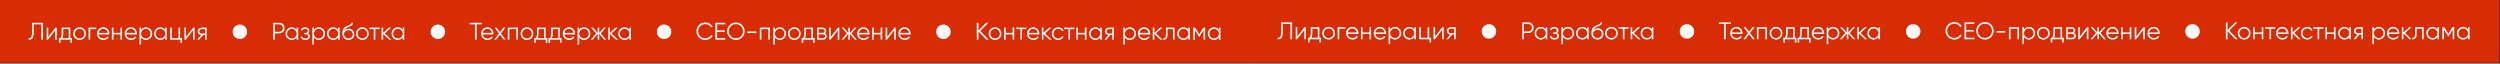 <?xml version="1.0" encoding="UTF-8"?> <svg xmlns="http://www.w3.org/2000/svg" width="2005" height="51" viewBox="0 0 2005 51" fill="none"><rect x="0" y="0" width="2005" height="51" fill="#333333" stroke="none"/><rect x="1001.76" width="1002.61" height="50.356" fill="#D92C04"></rect><path d="M1024.65 31.494L1024.65 30.294C1025.59 30.423 1026.29 30.132 1026.76 29.422C1027.24 28.699 1027.48 27.382 1027.48 25.471L1027.48 17.937L1036.27 17.937L1036.27 31.494L1034.91 31.494L1034.91 19.215L1028.83 19.215L1028.83 25.51C1028.83 26.736 1028.73 27.763 1028.54 28.589C1028.35 29.416 1028.06 30.048 1027.67 30.487C1027.29 30.913 1026.86 31.204 1026.37 31.359C1025.89 31.501 1025.32 31.546 1024.65 31.494ZM1046.23 21.811L1047.31 21.811L1047.31 31.494L1046.04 31.494L1046.04 24.038L1040.26 31.494L1039.18 31.494L1039.18 21.811L1040.46 21.811L1040.46 29.267L1046.23 21.811ZM1058.15 30.255L1059.51 30.255L1059.51 34.09L1058.23 34.09L1058.23 31.494L1050.33 31.494L1050.33 34.09L1049.05 34.09L1049.05 30.255L1050.23 30.255C1050.89 29.39 1051.22 28.17 1051.22 26.594L1051.22 21.811L1058.15 21.811L1058.15 30.255ZM1051.78 30.255L1056.87 30.255L1056.87 23.05L1052.5 23.05L1052.5 26.594C1052.5 28.079 1052.26 29.299 1051.78 30.255ZM1069.18 30.274C1068.2 31.243 1067 31.727 1065.58 31.727C1064.16 31.727 1062.95 31.243 1061.95 30.274C1060.97 29.293 1060.48 28.086 1060.48 26.652C1060.48 25.219 1060.97 24.018 1061.95 23.05C1062.95 22.069 1064.16 21.578 1065.58 21.578C1067 21.578 1068.2 22.069 1069.18 23.05C1070.17 24.018 1070.67 25.219 1070.67 26.652C1070.67 28.086 1070.17 29.293 1069.18 30.274ZM1062.86 29.383C1063.6 30.119 1064.5 30.487 1065.58 30.487C1066.65 30.487 1067.55 30.119 1068.29 29.383C1069.02 28.634 1069.39 27.724 1069.39 26.652C1069.39 25.581 1069.02 24.677 1068.29 23.941C1067.55 23.192 1066.65 22.818 1065.58 22.818C1064.5 22.818 1063.6 23.192 1062.86 23.941C1062.13 24.677 1061.76 25.581 1061.76 26.652C1061.76 27.724 1062.13 28.634 1062.86 29.383ZM1079.01 21.811L1079.01 23.05L1074.09 23.05L1074.09 31.494L1072.81 31.494L1072.81 21.811L1079.01 21.811ZM1084.66 21.578C1086.09 21.578 1087.25 22.088 1088.13 23.108C1089.02 24.115 1089.46 25.31 1089.46 26.691C1089.46 26.833 1089.45 27.033 1089.42 27.292L1080.92 27.292C1081.05 28.273 1081.46 29.054 1082.16 29.635C1082.87 30.203 1083.74 30.487 1084.78 30.487C1085.51 30.487 1086.14 30.339 1086.67 30.042C1087.22 29.732 1087.62 29.332 1087.89 28.841L1089.02 29.5C1088.59 30.184 1088.01 30.726 1087.27 31.126C1086.54 31.527 1085.7 31.727 1084.76 31.727C1083.23 31.727 1081.99 31.249 1081.04 30.294C1080.08 29.338 1079.6 28.124 1079.6 26.652C1079.6 25.206 1080.08 23.999 1081.02 23.031C1081.96 22.062 1083.17 21.578 1084.66 21.578ZM1084.66 22.818C1083.65 22.818 1082.81 23.121 1082.12 23.728C1081.45 24.322 1081.05 25.097 1080.92 26.052L1088.15 26.052C1088.02 25.032 1087.62 24.238 1086.96 23.67C1086.31 23.102 1085.54 22.818 1084.66 22.818ZM1098.35 21.811L1099.63 21.811L1099.63 31.494L1098.35 31.494L1098.35 27.272L1092.77 27.272L1092.77 31.494L1091.5 31.494L1091.5 21.811L1092.77 21.811L1092.77 26.033L1098.35 26.033L1098.35 21.811ZM1106.81 21.578C1108.24 21.578 1109.4 22.088 1110.27 23.108C1111.16 24.115 1111.61 25.31 1111.61 26.691C1111.61 26.833 1111.6 27.033 1111.57 27.292L1103.07 27.292C1103.2 28.273 1103.61 29.054 1104.31 29.635C1105.02 30.203 1105.89 30.487 1106.92 30.487C1107.66 30.487 1108.29 30.339 1108.82 30.042C1109.36 29.732 1109.77 29.332 1110.04 28.841L1111.16 29.5C1110.74 30.184 1110.16 30.726 1109.42 31.126C1108.69 31.527 1107.85 31.727 1106.9 31.727C1105.38 31.727 1104.14 31.249 1103.19 30.294C1102.23 29.338 1101.75 28.124 1101.75 26.652C1101.75 25.206 1102.22 23.999 1103.17 23.031C1104.11 22.062 1105.32 21.578 1106.81 21.578ZM1106.81 22.818C1105.8 22.818 1104.95 23.121 1104.27 23.728C1103.6 24.322 1103.2 25.097 1103.07 26.052L1110.29 26.052C1110.16 25.032 1109.77 24.238 1109.11 23.67C1108.45 23.102 1107.69 22.818 1106.81 22.818ZM1118.83 21.578C1120.22 21.578 1121.39 22.069 1122.36 23.05C1123.34 24.031 1123.83 25.232 1123.83 26.652C1123.83 28.073 1123.34 29.273 1122.36 30.255C1121.39 31.236 1120.22 31.727 1118.83 31.727C1117.12 31.727 1115.81 31.017 1114.92 29.596L1114.92 35.368L1113.64 35.368L1113.64 21.811L1114.92 21.811L1114.92 23.709C1115.81 22.288 1117.12 21.578 1118.83 21.578ZM1116.03 29.383C1116.76 30.119 1117.67 30.487 1118.74 30.487C1119.81 30.487 1120.71 30.119 1121.45 29.383C1122.18 28.634 1122.55 27.724 1122.55 26.652C1122.55 25.581 1122.18 24.677 1121.45 23.941C1120.71 23.192 1119.81 22.818 1118.74 22.818C1117.67 22.818 1116.76 23.192 1116.03 23.941C1115.29 24.677 1114.92 25.581 1114.92 26.652C1114.92 27.724 1115.29 28.634 1116.03 29.383ZM1134.28 21.811L1135.56 21.811L1135.56 31.494L1134.28 31.494L1134.28 29.596C1133.39 31.017 1132.09 31.727 1130.37 31.727C1128.99 31.727 1127.81 31.236 1126.83 30.255C1125.86 29.273 1125.38 28.073 1125.38 26.652C1125.38 25.232 1125.86 24.031 1126.83 23.05C1127.81 22.069 1128.99 21.578 1130.37 21.578C1132.09 21.578 1133.39 22.288 1134.28 23.709L1134.28 21.811ZM1127.76 29.383C1128.49 30.119 1129.4 30.487 1130.47 30.487C1131.54 30.487 1132.44 30.119 1133.18 29.383C1133.92 28.634 1134.28 27.724 1134.28 26.652C1134.28 25.581 1133.92 24.677 1133.18 23.941C1132.44 23.192 1131.54 22.818 1130.47 22.818C1129.4 22.818 1128.49 23.192 1127.76 23.941C1127.02 24.677 1126.65 25.581 1126.65 26.652C1126.65 27.724 1127.02 28.634 1127.76 29.383ZM1146.21 30.255L1147.76 30.255L1147.76 34.09L1146.48 34.09L1146.48 31.494L1138.27 31.494L1138.27 21.811L1139.55 21.811L1139.55 30.255L1144.93 30.255L1144.93 21.811L1146.21 21.811L1146.21 30.255ZM1156.74 21.811L1157.83 21.811L1157.83 31.494L1156.55 31.494L1156.55 24.038L1150.78 31.494L1149.69 31.494L1149.69 21.811L1150.97 21.811L1150.97 29.267L1156.74 21.811ZM1167.5 21.811L1167.5 31.494L1166.23 31.494L1166.23 27.776L1164.56 27.776L1161.58 31.494L1159.95 31.494L1163.01 27.737C1162.24 27.621 1161.6 27.298 1161.09 26.769C1160.59 26.239 1160.34 25.587 1160.34 24.812C1160.34 23.934 1160.65 23.218 1161.27 22.663C1161.9 22.095 1162.67 21.811 1163.57 21.811L1167.5 21.811ZM1163.57 26.575L1166.23 26.575L1166.23 23.05L1163.57 23.05C1163.03 23.05 1162.56 23.211 1162.18 23.534C1161.8 23.857 1161.62 24.283 1161.62 24.812C1161.62 25.342 1161.8 25.768 1162.18 26.091C1162.56 26.414 1163.03 26.575 1163.57 26.575Z" fill="white"></path><path d="M1225.72 17.937C1226.93 17.937 1227.95 18.344 1228.76 19.157C1229.57 19.971 1229.98 20.984 1229.98 22.198C1229.98 23.412 1229.57 24.425 1228.76 25.239C1227.95 26.052 1226.93 26.459 1225.72 26.459L1222.23 26.459L1222.23 31.494L1220.88 31.494L1220.88 17.937L1225.72 17.937ZM1225.72 25.18C1226.56 25.18 1227.25 24.903 1227.79 24.348C1228.35 23.78 1228.62 23.063 1228.62 22.198C1228.62 21.333 1228.35 20.623 1227.79 20.067C1227.25 19.499 1226.56 19.215 1225.72 19.215L1222.23 19.215L1222.23 25.18L1225.72 25.18ZM1239.66 21.811L1240.94 21.811L1240.94 31.494L1239.66 31.494L1239.66 29.596C1238.77 31.017 1237.47 31.727 1235.75 31.727C1234.37 31.727 1233.19 31.236 1232.2 30.255C1231.24 29.273 1230.75 28.073 1230.75 26.652C1230.75 25.232 1231.24 24.031 1232.2 23.05C1233.19 22.069 1234.37 21.578 1235.75 21.578C1237.47 21.578 1238.77 22.288 1239.66 23.709L1239.66 21.811ZM1233.13 29.383C1233.87 30.119 1234.77 30.487 1235.85 30.487C1236.92 30.487 1237.82 30.119 1238.56 29.383C1239.29 28.634 1239.66 27.724 1239.66 26.652C1239.66 25.581 1239.29 24.677 1238.56 23.941C1237.82 23.192 1236.92 22.818 1235.85 22.818C1234.77 22.818 1233.87 23.192 1233.13 23.941C1232.4 24.677 1232.03 25.581 1232.03 26.652C1232.03 27.724 1232.4 28.634 1233.13 29.383ZM1248.64 26.517C1249.77 26.943 1250.33 27.718 1250.33 28.841C1250.33 29.642 1250.01 30.326 1249.38 30.894C1248.76 31.449 1247.87 31.727 1246.71 31.727C1244.76 31.727 1243.48 30.952 1242.87 29.403L1243.96 28.764C1244.36 29.913 1245.27 30.487 1246.71 30.487C1247.45 30.487 1248.03 30.326 1248.43 30.003C1248.84 29.68 1249.05 29.267 1249.05 28.764C1249.05 28.312 1248.88 27.944 1248.55 27.66C1248.21 27.375 1247.76 27.233 1247.19 27.233L1245.78 27.233L1245.78 25.994L1246.8 25.994C1247.36 25.994 1247.79 25.858 1248.1 25.587C1248.42 25.303 1248.58 24.916 1248.58 24.425C1248.58 23.96 1248.4 23.579 1248.02 23.282C1247.65 22.973 1247.14 22.818 1246.51 22.818C1245.3 22.818 1244.49 23.302 1244.09 24.27L1243.03 23.65C1243.67 22.269 1244.83 21.578 1246.51 21.578C1247.53 21.578 1248.35 21.849 1248.95 22.392C1249.56 22.921 1249.86 23.573 1249.86 24.348C1249.86 25.342 1249.46 26.065 1248.64 26.517ZM1257.46 21.578C1258.84 21.578 1260.02 22.069 1260.99 23.05C1261.97 24.031 1262.46 25.232 1262.46 26.652C1262.46 28.073 1261.97 29.273 1260.99 30.255C1260.02 31.236 1258.84 31.727 1257.46 31.727C1255.74 31.727 1254.44 31.017 1253.55 29.596L1253.55 35.368L1252.27 35.368L1252.27 21.811L1253.55 21.811L1253.55 23.709C1254.44 22.288 1255.74 21.578 1257.46 21.578ZM1254.65 29.383C1255.39 30.119 1256.29 30.487 1257.36 30.487C1258.44 30.487 1259.34 30.119 1260.08 29.383C1260.81 28.634 1261.18 27.724 1261.18 26.652C1261.18 25.581 1260.81 24.677 1260.08 23.941C1259.34 23.192 1258.44 22.818 1257.36 22.818C1256.29 22.818 1255.39 23.192 1254.65 23.941C1253.92 24.677 1253.55 25.581 1253.55 26.652C1253.55 27.724 1253.92 28.634 1254.65 29.383ZM1272.91 21.811L1274.19 21.811L1274.19 31.494L1272.91 31.494L1272.91 29.596C1272.02 31.017 1270.72 31.727 1269 31.727C1267.62 31.727 1266.44 31.236 1265.45 30.255C1264.49 29.273 1264 28.073 1264 26.652C1264 25.232 1264.49 24.031 1265.45 23.05C1266.44 22.069 1267.62 21.578 1269 21.578C1270.72 21.578 1272.02 22.288 1272.91 23.709L1272.91 21.811ZM1266.38 29.383C1267.12 30.119 1268.02 30.487 1269.1 30.487C1270.17 30.487 1271.07 30.119 1271.81 29.383C1272.54 28.634 1272.91 27.724 1272.91 26.652C1272.91 25.581 1272.54 24.677 1271.81 23.941C1271.07 23.192 1270.17 22.818 1269.1 22.818C1268.02 22.818 1267.12 23.192 1266.38 23.941C1265.65 24.677 1265.28 25.581 1265.28 26.652C1265.28 27.724 1265.65 28.634 1266.38 29.383ZM1281.2 31.727C1279.8 31.727 1278.64 31.268 1277.71 30.352C1276.78 29.422 1276.31 28.221 1276.31 26.749C1276.31 25.097 1276.56 23.831 1277.05 22.953C1277.54 22.062 1278.54 21.255 1280.03 20.532C1280.32 20.39 1280.69 20.222 1281.16 20.029C1281.63 19.835 1281.99 19.68 1282.22 19.564C1282.47 19.448 1282.73 19.299 1283.02 19.118C1283.3 18.925 1283.51 18.712 1283.66 18.479C1283.8 18.247 1283.89 17.969 1283.93 17.646L1284.93 18.227C1284.88 18.537 1284.78 18.828 1284.62 19.099C1284.47 19.37 1284.31 19.59 1284.14 19.758C1283.98 19.925 1283.73 20.113 1283.38 20.319C1283.05 20.513 1282.78 20.655 1282.59 20.745C1282.41 20.823 1282.09 20.958 1281.62 21.152C1281.17 21.346 1280.87 21.475 1280.71 21.539C1279.81 21.927 1279.14 22.333 1278.72 22.759C1278.29 23.173 1277.99 23.715 1277.81 24.386C1278.25 23.805 1278.8 23.379 1279.47 23.108C1280.16 22.824 1280.82 22.682 1281.47 22.682C1282.76 22.682 1283.82 23.108 1284.66 23.96C1285.51 24.8 1285.94 25.878 1285.94 27.195C1285.94 28.499 1285.49 29.583 1284.58 30.448C1283.69 31.301 1282.56 31.727 1281.2 31.727ZM1281.2 30.448C1282.2 30.448 1283.03 30.145 1283.67 29.538C1284.33 28.919 1284.66 28.137 1284.66 27.195C1284.66 26.239 1284.35 25.458 1283.73 24.851C1283.13 24.232 1282.31 23.922 1281.29 23.922C1280.38 23.922 1279.54 24.212 1278.79 24.793C1278.04 25.361 1277.67 26.123 1277.67 27.078C1277.67 28.06 1278.01 28.867 1278.68 29.5C1279.36 30.132 1280.2 30.448 1281.2 30.448ZM1296 30.274C1295.02 31.243 1293.82 31.727 1292.4 31.727C1290.98 31.727 1289.77 31.243 1288.78 30.274C1287.79 29.293 1287.3 28.086 1287.3 26.652C1287.3 25.219 1287.79 24.018 1288.78 23.05C1289.77 22.069 1290.98 21.578 1292.4 21.578C1293.82 21.578 1295.02 22.069 1296 23.05C1296.99 24.018 1297.49 25.219 1297.49 26.652C1297.49 28.086 1296.99 29.293 1296 30.274ZM1289.69 29.383C1290.42 30.119 1291.33 30.487 1292.4 30.487C1293.47 30.487 1294.37 30.119 1295.11 29.383C1295.84 28.634 1296.21 27.724 1296.21 26.652C1296.21 25.581 1295.84 24.677 1295.11 23.941C1294.37 23.192 1293.47 22.818 1292.4 22.818C1291.33 22.818 1290.42 23.192 1289.69 23.941C1288.95 24.677 1288.58 25.581 1288.58 26.652C1288.58 27.724 1288.95 28.634 1289.69 29.383ZM1306.22 21.811L1306.22 23.05L1302.8 23.05L1302.8 31.494L1301.52 31.494L1301.52 23.05L1298.09 23.05L1298.09 21.811L1306.22 21.811ZM1315.61 31.494L1313.9 31.494L1309.06 26.827L1309.06 31.494L1307.78 31.494L1307.78 21.811L1309.06 21.811L1309.06 26.091L1313.67 21.811L1315.41 21.811L1310.42 26.459L1315.61 31.494ZM1324.72 21.811L1325.99 21.811L1325.99 31.494L1324.72 31.494L1324.72 29.596C1323.83 31.017 1322.52 31.727 1320.8 31.727C1319.42 31.727 1318.24 31.236 1317.26 30.255C1316.29 29.273 1315.81 28.073 1315.81 26.652C1315.81 25.232 1316.29 24.031 1317.26 23.05C1318.24 22.069 1319.42 21.578 1320.8 21.578C1322.52 21.578 1323.83 22.288 1324.72 23.709L1324.72 21.811ZM1318.19 29.383C1318.93 30.119 1319.83 30.487 1320.9 30.487C1321.97 30.487 1322.88 30.119 1323.61 29.383C1324.35 28.634 1324.72 27.724 1324.72 26.652C1324.72 25.581 1324.35 24.677 1323.61 23.941C1322.88 23.192 1321.97 22.818 1320.9 22.818C1319.83 22.818 1318.93 23.192 1318.19 23.941C1317.45 24.677 1317.09 25.581 1317.09 26.652C1317.09 27.724 1317.45 28.634 1318.19 29.383Z" fill="white"></path><path d="M1388.21 17.937L1388.21 19.215L1384.05 19.215L1384.05 31.494L1382.69 31.494L1382.69 19.215L1378.53 19.215L1378.53 17.937L1388.21 17.937ZM1392.69 21.578C1394.12 21.578 1395.28 22.088 1396.16 23.108C1397.05 24.115 1397.49 25.31 1397.49 26.691C1397.49 26.833 1397.48 27.033 1397.46 27.292L1388.95 27.292C1389.08 28.273 1389.5 29.054 1390.19 29.635C1390.9 30.203 1391.77 30.487 1392.81 30.487C1393.54 30.487 1394.18 30.339 1394.71 30.042C1395.25 29.732 1395.65 29.332 1395.93 28.841L1397.05 29.5C1396.62 30.184 1396.04 30.726 1395.31 31.126C1394.57 31.527 1393.73 31.727 1392.79 31.727C1391.26 31.727 1390.03 31.249 1389.07 30.294C1388.11 29.338 1387.64 28.124 1387.64 26.652C1387.64 25.206 1388.11 23.999 1389.05 23.031C1389.99 22.062 1391.21 21.578 1392.69 21.578ZM1392.69 22.818C1391.68 22.818 1390.84 23.121 1390.15 23.728C1389.48 24.322 1389.08 25.097 1388.95 26.052L1396.18 26.052C1396.05 25.032 1395.65 24.238 1395 23.67C1394.34 23.102 1393.57 22.818 1392.69 22.818ZM1407.28 31.494L1405.75 31.494L1402.73 27.505L1399.71 31.494L1398.18 31.494L1401.98 26.478L1398.43 21.811L1399.96 21.811L1402.73 25.471L1405.5 21.811L1407.03 21.811L1403.51 26.478L1407.28 31.494ZM1417.16 21.811L1417.16 31.494L1415.88 31.494L1415.88 23.05L1410.3 23.05L1410.3 31.494L1409.02 31.494L1409.02 21.811L1417.16 21.811ZM1427.98 30.274C1426.99 31.243 1425.79 31.727 1424.37 31.727C1422.95 31.727 1421.75 31.243 1420.75 30.274C1419.77 29.293 1419.28 28.086 1419.28 26.652C1419.28 25.219 1419.77 24.018 1420.75 23.05C1421.75 22.069 1422.95 21.578 1424.37 21.578C1425.79 21.578 1426.99 22.069 1427.98 23.05C1428.97 24.018 1429.47 25.219 1429.47 26.652C1429.47 28.086 1428.97 29.293 1427.98 30.274ZM1421.66 29.383C1422.4 30.119 1423.3 30.487 1424.37 30.487C1425.44 30.487 1426.35 30.119 1427.08 29.383C1427.82 28.634 1428.19 27.724 1428.19 26.652C1428.19 25.581 1427.82 24.677 1427.08 23.941C1426.35 23.192 1425.44 22.818 1424.37 22.818C1423.3 22.818 1422.4 23.192 1421.66 23.941C1420.93 24.677 1420.56 25.581 1420.56 26.652C1420.56 27.724 1420.93 28.634 1421.66 29.383ZM1439.36 30.255L1440.72 30.255L1440.72 34.09L1439.44 34.09L1439.44 31.494L1431.54 31.494L1431.54 34.09L1430.26 34.09L1430.26 30.255L1431.44 30.255C1432.1 29.39 1432.43 28.17 1432.43 26.594L1432.43 21.811L1439.36 21.811L1439.36 30.255ZM1432.99 30.255L1438.08 30.255L1438.08 23.05L1433.71 23.05L1433.71 26.594C1433.71 28.079 1433.47 29.299 1432.99 30.255ZM1450.79 30.255L1452.14 30.255L1452.14 34.09L1450.86 34.09L1450.86 31.494L1442.96 31.494L1442.96 34.09L1441.68 34.09L1441.68 30.255L1442.86 30.255C1443.52 29.39 1443.85 28.17 1443.85 26.594L1443.85 21.811L1450.79 21.811L1450.79 30.255ZM1444.41 30.255L1449.51 30.255L1449.51 23.05L1445.13 23.05L1445.13 26.594C1445.13 28.079 1444.89 29.299 1444.41 30.255ZM1458.17 21.578C1459.6 21.578 1460.76 22.088 1461.64 23.108C1462.53 24.115 1462.97 25.31 1462.97 26.691C1462.97 26.833 1462.96 27.033 1462.94 27.292L1454.43 27.292C1454.56 28.273 1454.98 29.054 1455.67 29.635C1456.38 30.203 1457.25 30.487 1458.29 30.487C1459.02 30.487 1459.66 30.339 1460.19 30.042C1460.73 29.732 1461.13 29.332 1461.41 28.841L1462.53 29.5C1462.1 30.184 1461.52 30.726 1460.79 31.126C1460.05 31.527 1459.21 31.727 1458.27 31.727C1456.74 31.727 1455.51 31.249 1454.55 30.294C1453.59 29.338 1453.12 28.124 1453.12 26.652C1453.12 25.206 1453.59 23.999 1454.53 23.031C1455.47 22.062 1456.69 21.578 1458.17 21.578ZM1458.17 22.818C1457.16 22.818 1456.32 23.121 1455.63 23.728C1454.96 24.322 1454.56 25.097 1454.43 26.052L1461.66 26.052C1461.53 25.032 1461.13 24.238 1460.48 23.67C1459.82 23.102 1459.05 22.818 1458.17 22.818ZM1470.2 21.578C1471.58 21.578 1472.75 22.069 1473.72 23.05C1474.7 24.031 1475.2 25.232 1475.2 26.652C1475.2 28.073 1474.7 29.273 1473.72 30.255C1472.75 31.236 1471.58 31.727 1470.2 31.727C1468.48 31.727 1467.18 31.017 1466.29 29.596L1466.29 35.368L1465.01 35.368L1465.01 21.811L1466.29 21.811L1466.29 23.709C1467.18 22.288 1468.48 21.578 1470.2 21.578ZM1467.39 29.383C1468.13 30.119 1469.03 30.487 1470.1 30.487C1471.17 30.487 1472.08 30.119 1472.81 29.383C1473.55 28.634 1473.92 27.724 1473.92 26.652C1473.92 25.581 1473.55 24.677 1472.81 23.941C1472.08 23.192 1471.17 22.818 1470.1 22.818C1469.03 22.818 1468.13 23.192 1467.39 23.941C1466.65 24.677 1466.29 25.581 1466.29 26.652C1466.29 27.724 1466.65 28.634 1467.39 29.383ZM1487.86 31.494L1486.31 31.494L1482.36 26.827L1482.36 31.494L1481.08 31.494L1481.08 26.827L1477.13 31.494L1475.58 31.494L1479.92 26.459L1475.77 21.811L1477.32 21.811L1481.08 26.11L1481.08 21.811L1482.36 21.811L1482.36 26.11L1486.11 21.811L1487.66 21.811L1483.52 26.459L1487.86 31.494ZM1497.42 31.494L1495.72 31.494L1490.87 26.827L1490.87 31.494L1489.6 31.494L1489.6 21.811L1490.87 21.811L1490.87 26.091L1495.48 21.811L1497.23 21.811L1492.23 26.459L1497.42 31.494ZM1506.53 21.811L1507.81 21.811L1507.81 31.494L1506.53 31.494L1506.53 29.596C1505.64 31.017 1504.33 31.727 1502.62 31.727C1501.24 31.727 1500.05 31.236 1499.07 30.255C1498.1 29.273 1497.62 28.073 1497.62 26.652C1497.62 25.232 1498.1 24.031 1499.07 23.05C1500.05 22.069 1501.24 21.578 1502.62 21.578C1504.33 21.578 1505.64 22.288 1506.53 23.709L1506.53 21.811ZM1500 29.383C1500.74 30.119 1501.64 30.487 1502.71 30.487C1503.79 30.487 1504.69 30.119 1505.43 29.383C1506.16 28.634 1506.53 27.724 1506.53 26.652C1506.53 25.581 1506.16 24.677 1505.43 23.941C1504.69 23.192 1503.79 22.818 1502.71 22.818C1501.64 22.818 1500.74 23.192 1500 23.941C1499.27 24.677 1498.9 25.581 1498.9 26.652C1498.9 27.724 1499.27 28.634 1500 29.383Z" fill="white"></path><path d="M1567.44 31.727C1565.38 31.727 1563.69 31.049 1562.34 29.693C1561 28.337 1560.33 26.678 1560.33 24.716C1560.33 22.753 1561 21.094 1562.34 19.738C1563.69 18.382 1565.38 17.704 1567.44 17.704C1568.69 17.704 1569.84 18.008 1570.88 18.615C1571.93 19.209 1572.74 20.016 1573.31 21.036L1572.11 21.733C1571.68 20.907 1571.05 20.248 1570.21 19.758C1569.37 19.267 1568.44 19.021 1567.44 19.021C1565.75 19.021 1564.36 19.57 1563.29 20.668C1562.22 21.765 1561.69 23.115 1561.69 24.716C1561.69 26.317 1562.22 27.666 1563.29 28.764C1564.36 29.861 1565.75 30.41 1567.44 30.41C1568.44 30.41 1569.37 30.165 1570.21 29.674C1571.05 29.183 1571.68 28.525 1572.11 27.698L1573.31 28.376C1572.75 29.396 1571.94 30.21 1570.88 30.817C1569.84 31.423 1568.69 31.727 1567.44 31.727ZM1576.89 30.216L1583.48 30.216L1583.48 31.494L1575.54 31.494L1575.54 17.937L1583.38 17.937L1583.38 19.215L1576.89 19.215L1576.89 24.018L1582.9 24.018L1582.9 25.297L1576.89 25.297L1576.89 30.216ZM1596.92 29.693C1595.57 31.049 1593.91 31.727 1591.95 31.727C1589.98 31.727 1588.33 31.049 1586.97 29.693C1585.61 28.325 1584.94 26.665 1584.94 24.716C1584.94 22.766 1585.61 21.113 1586.97 19.758C1588.33 18.389 1589.98 17.704 1591.95 17.704C1593.91 17.704 1595.57 18.389 1596.92 19.758C1598.28 21.113 1598.96 22.766 1598.96 24.716C1598.96 26.665 1598.28 28.325 1596.92 29.693ZM1587.92 28.764C1589 29.861 1590.35 30.41 1591.95 30.41C1593.55 30.41 1594.89 29.861 1595.98 28.764C1597.06 27.653 1597.6 26.304 1597.6 24.716C1597.6 23.128 1597.06 21.785 1595.98 20.687C1594.89 19.577 1593.55 19.021 1591.95 19.021C1590.35 19.021 1589 19.577 1587.92 20.687C1586.83 21.785 1586.29 23.128 1586.29 24.716C1586.29 26.304 1586.83 27.653 1587.92 28.764ZM1601.28 26.13L1601.28 24.89L1608.25 24.89L1608.25 26.13L1601.28 26.13ZM1619.28 21.811L1619.28 31.494L1618 31.494L1618 23.05L1612.42 23.05L1612.42 31.494L1611.15 31.494L1611.15 21.811L1619.28 21.811ZM1627.17 21.578C1628.56 21.578 1629.73 22.069 1630.7 23.05C1631.68 24.031 1632.17 25.232 1632.17 26.652C1632.17 28.073 1631.68 29.273 1630.7 30.255C1629.73 31.236 1628.56 31.727 1627.17 31.727C1625.46 31.727 1624.15 31.017 1623.26 29.596L1623.26 35.368L1621.98 35.368L1621.98 21.811L1623.26 21.811L1623.26 23.709C1624.15 22.288 1625.46 21.578 1627.17 21.578ZM1624.37 29.383C1625.1 30.119 1626.01 30.487 1627.08 30.487C1628.15 30.487 1629.05 30.119 1629.79 29.383C1630.52 28.634 1630.89 27.724 1630.89 26.652C1630.89 25.581 1630.52 24.677 1629.79 23.941C1629.05 23.192 1628.15 22.818 1627.08 22.818C1626.01 22.818 1625.1 23.192 1624.37 23.941C1623.63 24.677 1623.26 25.581 1623.26 26.652C1623.26 27.724 1623.63 28.634 1624.37 29.383ZM1642.41 30.274C1641.43 31.243 1640.23 31.727 1638.81 31.727C1637.39 31.727 1636.18 31.243 1635.19 30.274C1634.21 29.293 1633.72 28.086 1633.72 26.652C1633.72 25.219 1634.21 24.018 1635.19 23.05C1636.18 22.069 1637.39 21.578 1638.81 21.578C1640.23 21.578 1641.43 22.069 1642.41 23.05C1643.41 24.018 1643.9 25.219 1643.9 26.652C1643.9 28.086 1643.41 29.293 1642.41 30.274ZM1636.1 29.383C1636.83 30.119 1637.74 30.487 1638.81 30.487C1639.88 30.487 1640.78 30.119 1641.52 29.383C1642.26 28.634 1642.62 27.724 1642.62 26.652C1642.62 25.581 1642.26 24.677 1641.52 23.941C1640.78 23.192 1639.88 22.818 1638.81 22.818C1637.74 22.818 1636.83 23.192 1636.1 23.941C1635.36 24.677 1634.99 25.581 1634.99 26.652C1634.99 27.724 1635.36 28.634 1636.1 29.383ZM1653.8 30.255L1655.15 30.255L1655.15 34.09L1653.88 34.09L1653.88 31.494L1645.97 31.494L1645.97 34.09L1644.69 34.09L1644.69 30.255L1645.88 30.255C1646.53 29.39 1646.86 28.17 1646.86 26.594L1646.86 21.811L1653.8 21.811L1653.8 30.255ZM1647.43 30.255L1652.52 30.255L1652.52 23.05L1648.14 23.05L1648.14 26.594C1648.14 28.079 1647.9 29.299 1647.43 30.255ZM1663.25 26.517C1664.31 26.904 1664.83 27.66 1664.83 28.783C1664.83 29.57 1664.57 30.223 1664.04 30.739C1663.52 31.243 1662.78 31.494 1661.79 31.494L1657.09 31.494L1657.09 21.811L1661.41 21.811C1662.35 21.811 1663.08 22.056 1663.59 22.547C1664.11 23.024 1664.37 23.644 1664.37 24.406C1664.37 25.374 1664 26.078 1663.25 26.517ZM1661.41 23.05L1658.37 23.05L1658.37 25.994L1661.41 25.994C1662.53 25.994 1663.09 25.49 1663.09 24.483C1663.09 24.031 1662.94 23.683 1662.65 23.437C1662.36 23.179 1661.95 23.05 1661.41 23.05ZM1661.79 30.255C1662.36 30.255 1662.79 30.119 1663.09 29.848C1663.4 29.577 1663.56 29.196 1663.56 28.705C1663.56 28.253 1663.4 27.898 1663.09 27.64C1662.79 27.369 1662.36 27.233 1661.79 27.233L1658.37 27.233L1658.37 30.255L1661.79 30.255ZM1673.82 21.811L1674.91 21.811L1674.91 31.494L1673.63 31.494L1673.63 24.038L1667.86 31.494L1666.77 31.494L1666.77 21.811L1668.05 21.811L1668.05 29.267L1673.82 21.811ZM1688.92 31.494L1687.37 31.494L1683.42 26.827L1683.42 31.494L1682.14 31.494L1682.14 26.827L1678.19 31.494L1676.64 31.494L1680.98 26.459L1676.83 21.811L1678.38 21.811L1682.14 26.11L1682.14 21.811L1683.42 21.811L1683.42 26.11L1687.18 21.811L1688.73 21.811L1684.58 26.459L1688.92 31.494ZM1694.36 21.578C1695.79 21.578 1696.95 22.088 1697.82 23.108C1698.72 24.115 1699.16 25.31 1699.16 26.691C1699.16 26.833 1699.15 27.033 1699.12 27.292L1690.62 27.292C1690.75 28.273 1691.16 29.054 1691.86 29.635C1692.57 30.203 1693.44 30.487 1694.47 30.487C1695.21 30.487 1695.84 30.339 1696.37 30.042C1696.91 29.732 1697.32 29.332 1697.59 28.841L1698.72 29.5C1698.29 30.184 1697.71 30.726 1696.97 31.126C1696.24 31.527 1695.4 31.727 1694.45 31.727C1692.93 31.727 1691.69 31.249 1690.74 30.294C1689.78 29.338 1689.3 28.124 1689.3 26.652C1689.3 25.206 1689.77 23.999 1690.72 23.031C1691.66 22.062 1692.87 21.578 1694.36 21.578ZM1694.36 22.818C1693.35 22.818 1692.51 23.121 1691.82 23.728C1691.15 24.322 1690.75 25.097 1690.62 26.052L1697.84 26.052C1697.72 25.032 1697.32 24.238 1696.66 23.67C1696 23.102 1695.24 22.818 1694.36 22.818ZM1708.05 21.811L1709.33 21.811L1709.33 31.494L1708.05 31.494L1708.05 27.272L1702.47 27.272L1702.47 31.494L1701.19 31.494L1701.19 21.811L1702.47 21.811L1702.47 26.033L1708.05 26.033L1708.05 21.811ZM1719.08 21.811L1720.17 21.811L1720.17 31.494L1718.89 31.494L1718.89 24.038L1713.12 31.494L1712.03 31.494L1712.03 21.811L1713.31 21.811L1713.31 29.267L1719.08 21.811ZM1727.34 21.578C1728.78 21.578 1729.93 22.088 1730.81 23.108C1731.7 24.115 1732.15 25.31 1732.15 26.691C1732.15 26.833 1732.13 27.033 1732.11 27.292L1723.61 27.292C1723.73 28.273 1724.15 29.054 1724.85 29.635C1725.56 30.203 1726.43 30.487 1727.46 30.487C1728.2 30.487 1728.83 30.339 1729.36 30.042C1729.9 29.732 1730.31 29.332 1730.58 28.841L1731.7 29.5C1731.28 30.184 1730.69 30.726 1729.96 31.126C1729.22 31.527 1728.38 31.727 1727.44 31.727C1725.92 31.727 1724.68 31.249 1723.72 30.294C1722.77 29.338 1722.29 28.124 1722.29 26.652C1722.29 25.206 1722.76 23.999 1723.7 23.031C1724.65 22.062 1725.86 21.578 1727.34 21.578ZM1727.34 22.818C1726.34 22.818 1725.49 23.121 1724.81 23.728C1724.14 24.322 1723.73 25.097 1723.61 26.052L1730.83 26.052C1730.7 25.032 1730.31 24.238 1729.65 23.67C1728.99 23.102 1728.22 22.818 1727.34 22.818Z" fill="white"></path><path d="M1794.62 31.494L1792.83 31.494L1786.48 24.929L1786.48 31.494L1785.13 31.494L1785.13 17.937L1786.48 17.937L1786.48 24.135L1792.64 17.937L1794.42 17.937L1787.91 24.522L1794.62 31.494ZM1803.41 30.274C1802.43 31.243 1801.23 31.727 1799.81 31.727C1798.39 31.727 1797.18 31.243 1796.19 30.274C1795.21 29.293 1794.72 28.086 1794.72 26.652C1794.72 25.219 1795.21 24.018 1796.19 23.05C1797.18 22.069 1798.39 21.578 1799.81 21.578C1801.23 21.578 1802.43 22.069 1803.41 23.05C1804.41 24.018 1804.9 25.219 1804.9 26.652C1804.9 28.086 1804.41 29.293 1803.41 30.274ZM1797.1 29.383C1797.83 30.119 1798.74 30.487 1799.81 30.487C1800.88 30.487 1801.78 30.119 1802.52 29.383C1803.26 28.634 1803.62 27.724 1803.62 26.652C1803.62 25.581 1803.26 24.677 1802.52 23.941C1801.78 23.192 1800.88 22.818 1799.81 22.818C1798.74 22.818 1797.83 23.192 1797.1 23.941C1796.36 24.677 1795.99 25.581 1795.99 26.652C1795.99 27.724 1796.36 28.634 1797.1 29.383ZM1813.9 21.811L1815.18 21.811L1815.18 31.494L1813.9 31.494L1813.9 27.272L1808.32 27.272L1808.32 31.494L1807.04 31.494L1807.04 21.811L1808.32 21.811L1808.32 26.033L1813.9 26.033L1813.9 21.811ZM1824.85 21.811L1824.85 23.05L1821.42 23.05L1821.42 31.494L1820.15 31.494L1820.15 23.05L1816.72 23.05L1816.72 21.811L1824.85 21.811ZM1830.51 21.578C1831.94 21.578 1833.09 22.088 1833.97 23.108C1834.86 24.115 1835.31 25.31 1835.31 26.691C1835.31 26.833 1835.3 27.033 1835.27 27.292L1826.77 27.292C1826.9 28.273 1827.31 29.054 1828.01 29.635C1828.72 30.203 1829.59 30.487 1830.62 30.487C1831.36 30.487 1831.99 30.339 1832.52 30.042C1833.06 29.732 1833.47 29.332 1833.74 28.841L1834.86 29.5C1834.44 30.184 1833.86 30.726 1833.12 31.126C1832.38 31.527 1831.55 31.727 1830.6 31.727C1829.08 31.727 1827.84 31.249 1826.88 30.294C1825.93 29.338 1825.45 28.124 1825.45 26.652C1825.45 25.206 1825.92 23.999 1826.86 23.031C1827.81 22.062 1829.02 21.578 1830.51 21.578ZM1830.51 22.818C1829.5 22.818 1828.65 23.121 1827.97 23.728C1827.3 24.322 1826.9 25.097 1826.77 26.052L1833.99 26.052C1833.86 25.032 1833.47 24.238 1832.81 23.67C1832.15 23.102 1831.38 22.818 1830.51 22.818ZM1845.17 31.494L1843.46 31.494L1838.62 26.827L1838.62 31.494L1837.34 31.494L1837.34 21.811L1838.62 21.811L1838.62 26.091L1843.23 21.811L1844.97 21.811L1839.98 26.459L1845.17 31.494ZM1850.46 31.727C1849 31.727 1847.79 31.243 1846.82 30.274C1845.85 29.293 1845.37 28.086 1845.37 26.652C1845.37 25.219 1845.85 24.018 1846.82 23.05C1847.79 22.069 1849 21.578 1850.46 21.578C1851.42 21.578 1852.27 21.811 1853.04 22.275C1853.8 22.727 1854.35 23.34 1854.7 24.115L1853.66 24.716C1853.4 24.135 1852.98 23.676 1852.4 23.34C1851.83 22.992 1851.18 22.818 1850.46 22.818C1849.39 22.818 1848.49 23.192 1847.75 23.941C1847.01 24.677 1846.65 25.581 1846.65 26.652C1846.65 27.724 1847.01 28.634 1847.75 29.383C1848.49 30.119 1849.39 30.487 1850.46 30.487C1851.18 30.487 1851.83 30.319 1852.4 29.984C1852.97 29.635 1853.41 29.17 1853.73 28.589L1854.8 29.209C1854.4 29.984 1853.81 30.597 1853.04 31.049C1852.26 31.501 1851.4 31.727 1850.46 31.727ZM1863.42 21.811L1863.42 23.05L1859.99 23.05L1859.99 31.494L1858.71 31.494L1858.71 23.05L1855.28 23.05L1855.28 21.811L1863.42 21.811ZM1871.83 21.811L1873.11 21.811L1873.11 31.494L1871.83 31.494L1871.83 27.272L1866.25 27.272L1866.25 31.494L1864.98 31.494L1864.98 21.811L1866.25 21.811L1866.25 26.033L1871.83 26.033L1871.83 21.811ZM1884.14 21.811L1885.42 21.811L1885.42 31.494L1884.14 31.494L1884.14 29.596C1883.25 31.017 1881.95 31.727 1880.23 31.727C1878.85 31.727 1877.67 31.236 1876.68 30.255C1875.72 29.273 1875.23 28.073 1875.23 26.652C1875.23 25.232 1875.72 24.031 1876.68 23.05C1877.67 22.069 1878.85 21.578 1880.23 21.578C1881.95 21.578 1883.25 22.288 1884.14 23.709L1884.14 21.811ZM1877.61 29.383C1878.35 30.119 1879.25 30.487 1880.33 30.487C1881.4 30.487 1882.3 30.119 1883.04 29.383C1883.77 28.634 1884.14 27.724 1884.14 26.652C1884.14 25.581 1883.77 24.677 1883.04 23.941C1882.3 23.192 1881.4 22.818 1880.33 22.818C1879.25 22.818 1878.35 23.192 1877.61 23.941C1876.88 24.677 1876.51 25.581 1876.51 26.652C1876.51 27.724 1876.88 28.634 1877.61 29.383ZM1895.1 21.811L1895.1 31.494L1893.82 31.494L1893.82 27.776L1892.15 27.776L1889.17 31.494L1887.54 31.494L1890.6 27.737C1889.83 27.621 1889.19 27.298 1888.69 26.769C1888.18 26.239 1887.93 25.587 1887.93 24.812C1887.93 23.934 1888.24 23.218 1888.86 22.663C1889.49 22.095 1890.26 21.811 1891.17 21.811L1895.1 21.811ZM1891.17 26.575L1893.82 26.575L1893.82 23.05L1891.17 23.05C1890.62 23.05 1890.16 23.211 1889.77 23.534C1889.4 23.857 1889.21 24.283 1889.21 24.812C1889.21 25.342 1889.4 25.768 1889.77 26.091C1890.16 26.414 1890.62 26.575 1891.17 26.575ZM1907.84 21.578C1909.22 21.578 1910.4 22.069 1911.37 23.05C1912.35 24.031 1912.84 25.232 1912.84 26.652C1912.84 28.073 1912.35 29.273 1911.37 30.255C1910.4 31.236 1909.22 31.727 1907.84 31.727C1906.13 31.727 1904.82 31.017 1903.93 29.596L1903.93 35.368L1902.65 35.368L1902.65 21.811L1903.93 21.811L1903.93 23.709C1904.82 22.288 1906.13 21.578 1907.84 21.578ZM1905.03 29.383C1905.77 30.119 1906.67 30.487 1907.75 30.487C1908.82 30.487 1909.72 30.119 1910.46 29.383C1911.19 28.634 1911.56 27.724 1911.56 26.652C1911.56 25.581 1911.19 24.677 1910.46 23.941C1909.72 23.192 1908.82 22.818 1907.75 22.818C1906.67 22.818 1905.77 23.192 1905.03 23.941C1904.3 24.677 1903.93 25.581 1903.93 26.652C1903.93 27.724 1904.3 28.634 1905.03 29.383ZM1919.44 21.578C1920.87 21.578 1922.03 22.088 1922.91 23.108C1923.8 24.115 1924.24 25.31 1924.24 26.691C1924.24 26.833 1924.23 27.033 1924.2 27.292L1915.7 27.292C1915.83 28.273 1916.24 29.054 1916.94 29.635C1917.65 30.203 1918.52 30.487 1919.55 30.487C1920.29 30.487 1920.92 30.339 1921.45 30.042C1922 29.732 1922.4 29.332 1922.67 28.841L1923.8 29.5C1923.37 30.184 1922.79 30.726 1922.05 31.126C1921.32 31.527 1920.48 31.727 1919.54 31.727C1918.01 31.727 1916.77 31.249 1915.82 30.294C1914.86 29.338 1914.38 28.124 1914.38 26.652C1914.38 25.206 1914.85 23.999 1915.8 23.031C1916.74 22.062 1917.95 21.578 1919.44 21.578ZM1919.44 22.818C1918.43 22.818 1917.59 23.121 1916.9 23.728C1916.23 24.322 1915.83 25.097 1915.7 26.052L1922.92 26.052C1922.8 25.032 1922.4 24.238 1921.74 23.67C1921.08 23.102 1920.32 22.818 1919.44 22.818ZM1934.1 31.494L1932.4 31.494L1927.55 26.827L1927.55 31.494L1926.28 31.494L1926.28 21.811L1927.55 21.811L1927.55 26.091L1932.16 21.811L1933.91 21.811L1928.91 26.459L1934.1 31.494ZM1943.79 21.811L1943.79 31.494L1942.51 31.494L1942.51 23.05L1938.13 23.05L1938.13 27.369C1938.13 28.983 1937.82 30.093 1937.2 30.7C1936.59 31.307 1935.76 31.572 1934.68 31.494L1934.68 30.294C1935.42 30.371 1935.96 30.197 1936.31 29.771C1936.67 29.345 1936.85 28.544 1936.85 27.369L1936.85 21.811L1943.79 21.811ZM1954.82 21.811L1956.1 21.811L1956.1 31.494L1954.82 31.494L1954.82 29.596C1953.93 31.017 1952.63 31.727 1950.91 31.727C1949.53 31.727 1948.35 31.236 1947.37 30.255C1946.4 29.273 1945.91 28.073 1945.91 26.652C1945.91 25.232 1946.4 24.031 1947.37 23.05C1948.35 22.069 1949.53 21.578 1950.91 21.578C1952.63 21.578 1953.93 22.288 1954.82 23.709L1954.82 21.811ZM1948.3 29.383C1949.03 30.119 1949.94 30.487 1951.01 30.487C1952.08 30.487 1952.98 30.119 1953.72 29.383C1954.45 28.634 1954.82 27.724 1954.82 26.652C1954.82 25.581 1954.45 24.677 1953.72 23.941C1952.98 23.192 1952.08 22.818 1951.01 22.818C1949.94 22.818 1949.03 23.192 1948.3 23.941C1947.56 24.677 1947.19 25.581 1947.19 26.652C1947.19 27.724 1947.56 28.634 1948.3 29.383ZM1968.3 21.811L1968.3 31.494L1967.02 31.494L1967.02 23.767L1963.63 29.267L1963.47 29.267L1960.09 23.767L1960.09 31.494L1958.81 31.494L1958.81 21.811L1960.28 21.811L1963.55 27.117L1966.83 21.811L1968.3 21.811ZM1979.33 21.811L1980.61 21.811L1980.61 31.494L1979.33 31.494L1979.33 29.596C1978.44 31.017 1977.14 31.727 1975.42 31.727C1974.04 31.727 1972.86 31.236 1971.88 30.255C1970.91 29.273 1970.43 28.073 1970.43 26.652C1970.43 25.232 1970.91 24.031 1971.88 23.05C1972.86 22.069 1974.04 21.578 1975.42 21.578C1977.14 21.578 1978.44 22.288 1979.33 23.709L1979.33 21.811ZM1972.81 29.383C1973.54 30.119 1974.45 30.487 1975.52 30.487C1976.59 30.487 1977.49 30.119 1978.23 29.383C1978.97 28.634 1979.33 27.724 1979.33 26.652C1979.33 25.581 1978.97 24.677 1978.23 23.941C1977.49 23.192 1976.59 22.818 1975.52 22.818C1974.45 22.818 1973.54 23.192 1972.81 23.941C1972.07 24.677 1971.7 25.581 1971.7 26.652C1971.7 27.724 1972.07 28.634 1972.81 29.383Z" fill="white"></path><circle cx="1194.15" cy="25.178" r="5.81" fill="white"></circle><circle cx="1352.96" cy="25.178" r="5.81" fill="white"></circle><circle cx="1534.37" cy="25.178" r="5.81" fill="white"></circle><circle cx="1758.4" cy="25.178" r="5.81" fill="white"></circle><rect width="1002.61" height="50.356" fill="#D92C04"></rect><path d="M22.884 31.818L22.884 30.617C23.827 30.746 24.53 30.456 24.995 29.745C25.473 29.023 25.712 27.705 25.712 25.794L25.712 18.26L34.505 18.26L34.505 31.818L33.149 31.818L33.149 19.539L27.068 19.539L27.068 25.833C27.068 27.06 26.971 28.086 26.777 28.913C26.584 29.739 26.293 30.372 25.906 30.811C25.531 31.237 25.099 31.527 24.608 31.682C24.13 31.824 23.556 31.869 22.884 31.818ZM44.466 22.134L45.551 22.134L45.551 31.818L44.272 31.818L44.272 24.361L38.501 31.818L37.416 31.818L37.416 22.134L38.694 22.134L38.694 29.591L44.466 22.134ZM56.388 30.578L57.744 30.578L57.744 34.413L56.466 34.413L56.466 31.818L48.564 31.818L48.564 34.413L47.285 34.413L47.285 30.578L48.467 30.578C49.125 29.713 49.455 28.493 49.455 26.918L49.455 22.134L56.388 22.134L56.388 30.578ZM50.016 30.578L55.11 30.578L55.11 23.373L50.733 23.373L50.733 26.918C50.733 28.403 50.494 29.623 50.016 30.578ZM67.415 30.598C66.433 31.566 65.233 32.05 63.812 32.05C62.392 32.05 61.185 31.566 60.19 30.598C59.209 29.616 58.718 28.409 58.718 26.976C58.718 25.543 59.209 24.342 60.19 23.373C61.185 22.392 62.392 21.902 63.812 21.902C65.233 21.902 66.433 22.392 67.415 23.373C68.409 24.342 68.906 25.543 68.906 26.976C68.906 28.409 68.409 29.616 67.415 30.598ZM61.101 29.707C61.837 30.443 62.74 30.811 63.812 30.811C64.884 30.811 65.788 30.443 66.524 29.707C67.26 28.958 67.628 28.048 67.628 26.976C67.628 25.904 67.26 25 66.524 24.264C65.788 23.515 64.884 23.141 63.812 23.141C62.74 23.141 61.837 23.515 61.101 24.264C60.365 25 59.997 25.904 59.997 26.976C59.997 28.048 60.365 28.958 61.101 29.707ZM77.243 22.134L77.243 23.373L72.323 23.373L72.323 31.818L71.045 31.818L71.045 22.134L77.243 22.134ZM82.895 21.902C84.329 21.902 85.484 22.412 86.362 23.432C87.253 24.439 87.698 25.633 87.698 27.015C87.698 27.157 87.686 27.357 87.66 27.615L79.157 27.615C79.287 28.596 79.7 29.378 80.397 29.959C81.107 30.527 81.979 30.811 83.011 30.811C83.748 30.811 84.38 30.662 84.91 30.365C85.452 30.055 85.859 29.655 86.13 29.165L87.253 29.823C86.827 30.507 86.246 31.05 85.51 31.45C84.774 31.85 83.935 32.05 82.992 32.05C81.469 32.05 80.229 31.573 79.274 30.617C78.318 29.662 77.84 28.448 77.84 26.976C77.84 25.53 78.312 24.323 79.254 23.354C80.197 22.386 81.41 21.902 82.895 21.902ZM82.895 23.141C81.888 23.141 81.043 23.445 80.358 24.051C79.687 24.645 79.287 25.42 79.157 26.375L86.382 26.375C86.252 25.355 85.859 24.561 85.2 23.993C84.542 23.425 83.773 23.141 82.895 23.141ZM96.588 22.134L97.866 22.134L97.866 31.818L96.588 31.818L96.588 27.596L91.01 27.596L91.01 31.818L89.732 31.818L89.732 22.134L91.01 22.134L91.01 26.356L96.588 26.356L96.588 22.134ZM105.043 21.902C106.477 21.902 107.632 22.412 108.51 23.432C109.401 24.439 109.847 25.633 109.847 27.015C109.847 27.157 109.834 27.357 109.808 27.615L101.305 27.615C101.435 28.596 101.848 29.378 102.545 29.959C103.255 30.527 104.127 30.811 105.16 30.811C105.896 30.811 106.528 30.662 107.058 30.365C107.6 30.055 108.007 29.655 108.278 29.165L109.401 29.823C108.975 30.507 108.394 31.05 107.658 31.45C106.922 31.85 106.083 32.05 105.14 32.05C103.617 32.05 102.377 31.573 101.422 30.617C100.466 29.662 99.989 28.448 99.989 26.976C99.989 25.53 100.46 24.323 101.402 23.354C102.345 22.386 103.559 21.902 105.043 21.902ZM105.043 23.141C104.036 23.141 103.191 23.445 102.506 24.051C101.835 24.645 101.435 25.42 101.305 26.375L108.53 26.375C108.401 25.355 108.007 24.561 107.348 23.993C106.69 23.425 105.921 23.141 105.043 23.141ZM117.071 21.902C118.452 21.902 119.627 22.392 120.595 23.373C121.577 24.355 122.067 25.556 122.067 26.976C122.067 28.396 121.577 29.597 120.595 30.578C119.627 31.56 118.452 32.05 117.071 32.05C115.353 32.05 114.049 31.34 113.158 29.92L113.158 35.691L111.88 35.691L111.88 22.134L113.158 22.134L113.158 24.032C114.049 22.612 115.353 21.902 117.071 21.902ZM114.262 29.707C114.998 30.443 115.902 30.811 116.974 30.811C118.045 30.811 118.949 30.443 119.685 29.707C120.421 28.958 120.789 28.048 120.789 26.976C120.789 25.904 120.421 25 119.685 24.264C118.949 23.515 118.045 23.141 116.974 23.141C115.902 23.141 114.998 23.515 114.262 24.264C113.526 25 113.158 25.904 113.158 26.976C113.158 28.048 113.526 28.958 114.262 29.707ZM132.521 22.134L133.799 22.134L133.799 31.818L132.521 31.818L132.521 29.92C131.63 31.34 130.326 32.05 128.609 32.05C127.227 32.05 126.046 31.56 125.064 30.578C124.096 29.597 123.612 28.396 123.612 26.976C123.612 25.556 124.096 24.355 125.064 23.373C126.046 22.392 127.227 21.902 128.609 21.902C130.326 21.902 131.63 22.612 132.521 24.032L132.521 22.134ZM125.994 29.707C126.73 30.443 127.634 30.811 128.706 30.811C129.777 30.811 130.681 30.443 131.417 29.707C132.153 28.958 132.521 28.048 132.521 26.976C132.521 25.904 132.153 25 131.417 24.264C130.681 23.515 129.777 23.141 128.706 23.141C127.634 23.141 126.73 23.515 125.994 24.264C125.258 25 124.89 25.904 124.89 26.976C124.89 28.048 125.258 28.958 125.994 29.707ZM144.447 30.578L145.996 30.578L145.996 34.413L144.718 34.413L144.718 31.818L136.506 31.818L136.506 22.134L137.784 22.134L137.784 30.578L143.168 30.578L143.168 22.134L144.447 22.134L144.447 30.578ZM154.98 22.134L156.064 22.134L156.064 31.818L154.786 31.818L154.786 24.361L149.014 31.818L147.93 31.818L147.93 22.134L149.208 22.134L149.208 29.591L154.98 22.134ZM165.74 22.134L165.74 31.818L164.462 31.818L164.462 28.099L162.796 28.099L159.813 31.818L158.186 31.818L161.246 28.061C160.472 27.944 159.833 27.622 159.329 27.092C158.826 26.563 158.574 25.911 158.574 25.136C158.574 24.258 158.884 23.541 159.503 22.986C160.136 22.418 160.904 22.134 161.808 22.134L165.74 22.134ZM161.808 26.898L164.462 26.898L164.462 23.373L161.808 23.373C161.266 23.373 160.801 23.535 160.414 23.858C160.039 24.18 159.852 24.607 159.852 25.136C159.852 25.665 160.039 26.091 160.414 26.414C160.801 26.737 161.266 26.898 161.808 26.898Z" fill="white"></path><path d="M223.956 18.261C225.17 18.261 226.183 18.667 226.997 19.481C227.81 20.294 228.217 21.308 228.217 22.521C228.217 23.735 227.81 24.749 226.997 25.562C226.183 26.376 225.17 26.782 223.956 26.782L220.47 26.782L220.47 31.818L219.114 31.818L219.114 18.261L223.956 18.261ZM223.956 25.504C224.795 25.504 225.486 25.227 226.028 24.671C226.583 24.103 226.861 23.387 226.861 22.521C226.861 21.656 226.583 20.946 226.028 20.391C225.486 19.823 224.795 19.539 223.956 19.539L220.47 19.539L220.47 25.504L223.956 25.504ZM237.897 22.134L239.175 22.134L239.175 31.818L237.897 31.818L237.897 29.92C237.006 31.34 235.702 32.05 233.985 32.05C232.603 32.05 231.422 31.56 230.44 30.578C229.472 29.597 228.988 28.396 228.988 26.976C228.988 25.556 229.472 24.355 230.44 23.374C231.422 22.392 232.603 21.902 233.985 21.902C235.702 21.902 237.006 22.612 237.897 24.032L237.897 22.134ZM231.37 29.707C232.106 30.443 233.01 30.811 234.081 30.811C235.153 30.811 236.057 30.443 236.793 29.707C237.529 28.958 237.897 28.048 237.897 26.976C237.897 25.904 237.529 25 236.793 24.265C236.057 23.516 235.153 23.141 234.081 23.141C233.01 23.141 232.106 23.516 231.37 24.265C230.634 25 230.266 25.904 230.266 26.976C230.266 28.048 230.634 28.958 231.37 29.707ZM246.878 26.84C248.002 27.267 248.563 28.041 248.563 29.165C248.563 29.965 248.247 30.649 247.614 31.218C246.995 31.773 246.104 32.05 244.942 32.05C242.992 32.05 241.714 31.276 241.107 29.726L242.191 29.087C242.592 30.236 243.509 30.811 244.942 30.811C245.691 30.811 246.265 30.649 246.665 30.327C247.079 30.004 247.285 29.591 247.285 29.087C247.285 28.635 247.117 28.267 246.782 27.983C246.446 27.699 245.994 27.557 245.426 27.557L244.012 27.557L244.012 26.317L245.039 26.317C245.594 26.317 246.026 26.182 246.336 25.911C246.659 25.627 246.82 25.239 246.82 24.749C246.82 24.284 246.633 23.903 246.259 23.606C245.884 23.296 245.381 23.141 244.748 23.141C243.534 23.141 242.727 23.625 242.327 24.594L241.262 23.974C241.907 22.593 243.07 21.902 244.748 21.902C245.768 21.902 246.582 22.173 247.188 22.715C247.795 23.244 248.099 23.897 248.099 24.671C248.099 25.666 247.692 26.389 246.878 26.84ZM255.697 21.902C257.078 21.902 258.253 22.392 259.222 23.374C260.203 24.355 260.694 25.556 260.694 26.976C260.694 28.396 260.203 29.597 259.222 30.578C258.253 31.56 257.078 32.05 255.697 32.05C253.98 32.05 252.676 31.34 251.785 29.92L251.785 35.691L250.506 35.691L250.506 22.134L251.785 22.134L251.785 24.032C252.676 22.612 253.98 21.902 255.697 21.902ZM252.889 29.707C253.625 30.443 254.528 30.811 255.6 30.811C256.672 30.811 257.576 30.443 258.312 29.707C259.048 28.958 259.416 28.048 259.416 26.976C259.416 25.904 259.048 25 258.312 24.265C257.576 23.516 256.672 23.141 255.6 23.141C254.528 23.141 253.625 23.516 252.889 24.265C252.153 25 251.785 25.904 251.785 26.976C251.785 28.048 252.153 28.958 252.889 29.707ZM271.147 22.134L272.426 22.134L272.426 31.818L271.147 31.818L271.147 29.92C270.256 31.34 268.952 32.05 267.235 32.05C265.854 32.05 264.672 31.56 263.691 30.578C262.722 29.597 262.238 28.396 262.238 26.976C262.238 25.556 262.722 24.355 263.691 23.374C264.672 22.392 265.854 21.902 267.235 21.902C268.952 21.902 270.256 22.612 271.147 24.032L271.147 22.134ZM264.62 29.707C265.356 30.443 266.26 30.811 267.332 30.811C268.404 30.811 269.307 30.443 270.043 29.707C270.779 28.958 271.147 28.048 271.147 26.976C271.147 25.904 270.779 25 270.043 24.265C269.307 23.516 268.404 23.141 267.332 23.141C266.26 23.141 265.356 23.516 264.62 24.265C263.884 25 263.516 25.904 263.516 26.976C263.516 28.048 263.884 28.958 264.62 29.707ZM279.432 32.05C278.037 32.05 276.875 31.592 275.946 30.675C275.016 29.746 274.551 28.545 274.551 27.073C274.551 25.42 274.796 24.155 275.287 23.277C275.778 22.386 276.772 21.579 278.27 20.856C278.554 20.714 278.928 20.546 279.393 20.352C279.871 20.159 280.226 20.004 280.458 19.887C280.704 19.771 280.968 19.623 281.252 19.442C281.536 19.248 281.749 19.035 281.892 18.803C282.034 18.57 282.124 18.293 282.163 17.97L283.17 18.551C283.118 18.861 283.015 19.151 282.86 19.423C282.705 19.694 282.544 19.913 282.376 20.081C282.221 20.249 281.969 20.436 281.62 20.643C281.285 20.837 281.02 20.979 280.826 21.069C280.646 21.146 280.323 21.282 279.858 21.476C279.406 21.669 279.103 21.798 278.948 21.863C278.044 22.25 277.379 22.657 276.953 23.083C276.527 23.496 276.223 24.039 276.042 24.71C276.481 24.129 277.037 23.703 277.708 23.432C278.392 23.148 279.057 23.006 279.703 23.006C280.994 23.006 282.059 23.432 282.899 24.284C283.751 25.123 284.177 26.201 284.177 27.518C284.177 28.822 283.725 29.907 282.821 30.772C281.93 31.624 280.8 32.05 279.432 32.05ZM279.432 30.772C280.439 30.772 281.265 30.469 281.911 29.862C282.569 29.242 282.899 28.461 282.899 27.518C282.899 26.563 282.589 25.782 281.969 25.175C281.362 24.555 280.549 24.245 279.529 24.245C278.612 24.245 277.779 24.536 277.03 25.117C276.281 25.685 275.907 26.447 275.907 27.402C275.907 28.383 276.243 29.19 276.914 29.823C277.598 30.456 278.438 30.772 279.432 30.772ZM294.236 30.598C293.255 31.566 292.054 32.05 290.634 32.05C289.213 32.05 288.006 31.566 287.012 30.598C286.031 29.616 285.54 28.409 285.54 26.976C285.54 25.543 286.031 24.342 287.012 23.374C288.006 22.392 289.213 21.902 290.634 21.902C292.054 21.902 293.255 22.392 294.236 23.374C295.23 24.342 295.728 25.543 295.728 26.976C295.728 28.409 295.23 29.616 294.236 30.598ZM287.922 29.707C288.658 30.443 289.562 30.811 290.634 30.811C291.705 30.811 292.609 30.443 293.345 29.707C294.081 28.958 294.449 28.048 294.449 26.976C294.449 25.904 294.081 25 293.345 24.265C292.609 23.516 291.705 23.141 290.634 23.141C289.562 23.141 288.658 23.516 287.922 24.265C287.186 25 286.818 25.904 286.818 26.976C286.818 28.048 287.186 28.958 287.922 29.707ZM304.461 22.134L304.461 23.374L301.033 23.374L301.033 31.818L299.754 31.818L299.754 23.374L296.326 23.374L296.326 22.134L304.461 22.134ZM313.843 31.818L312.139 31.818L307.297 27.15L307.297 31.818L306.018 31.818L306.018 22.134L307.297 22.134L307.297 26.414L311.906 22.134L313.649 22.134L308.652 26.782L313.843 31.818ZM322.952 22.134L324.231 22.134L324.231 31.818L322.952 31.818L322.952 29.92C322.062 31.34 320.757 32.05 319.04 32.05C317.659 32.05 316.477 31.56 315.496 30.578C314.527 29.597 314.043 28.396 314.043 26.976C314.043 25.556 314.527 24.355 315.496 23.374C316.477 22.392 317.659 21.902 319.04 21.902C320.757 21.902 322.062 22.612 322.952 24.032L322.952 22.134ZM316.425 29.707C317.161 30.443 318.065 30.811 319.137 30.811C320.209 30.811 321.112 30.443 321.848 29.707C322.584 28.958 322.952 28.048 322.952 26.976C322.952 25.904 322.584 25 321.848 24.265C321.112 23.516 320.209 23.141 319.137 23.141C318.065 23.141 317.161 23.516 316.425 24.265C315.69 25 315.322 25.904 315.322 26.976C315.322 28.048 315.69 28.958 316.425 29.707Z" fill="white"></path><path d="M386.45 18.26L386.45 19.538L382.286 19.538L382.286 31.818L380.93 31.818L380.93 19.538L376.766 19.538L376.766 18.26L386.45 18.26ZM390.928 21.901C392.361 21.901 393.517 22.411 394.395 23.431C395.286 24.439 395.731 25.633 395.731 27.014C395.731 27.156 395.718 27.357 395.692 27.615L387.19 27.615C387.319 28.596 387.732 29.377 388.429 29.958C389.14 30.526 390.011 30.811 391.044 30.811C391.78 30.811 392.413 30.662 392.942 30.365C393.484 30.055 393.891 29.655 394.162 29.164L395.286 29.823C394.86 30.507 394.279 31.049 393.543 31.45C392.807 31.85 391.967 32.05 391.025 32.05C389.501 32.05 388.262 31.572 387.306 30.617C386.351 29.661 385.873 28.448 385.873 26.976C385.873 25.53 386.344 24.322 387.287 23.354C388.229 22.386 389.443 21.901 390.928 21.901ZM390.928 23.141C389.921 23.141 389.075 23.444 388.391 24.051C387.719 24.645 387.319 25.42 387.19 26.375L394.414 26.375C394.285 25.355 393.891 24.561 393.233 23.993C392.574 23.425 391.806 23.141 390.928 23.141ZM405.521 31.818L403.991 31.818L400.969 27.828L397.948 31.818L396.418 31.818L400.214 26.801L396.67 22.134L398.2 22.134L400.969 25.794L403.739 22.134L405.269 22.134L401.744 26.801L405.521 31.818ZM415.394 22.134L415.394 31.818L414.115 31.818L414.115 23.373L408.537 23.373L408.537 31.818L407.259 31.818L407.259 22.134L415.394 22.134ZM426.212 30.598C425.231 31.566 424.03 32.05 422.609 32.05C421.189 32.05 419.982 31.566 418.988 30.598C418.006 29.616 417.516 28.409 417.516 26.976C417.516 25.543 418.006 24.342 418.988 23.373C419.982 22.392 421.189 21.901 422.609 21.901C424.03 21.901 425.231 22.392 426.212 23.373C427.206 24.342 427.703 25.543 427.703 26.976C427.703 28.409 427.206 29.616 426.212 30.598ZM419.898 29.706C420.634 30.442 421.538 30.811 422.609 30.811C423.681 30.811 424.585 30.442 425.321 29.706C426.057 28.958 426.425 28.047 426.425 26.976C426.425 25.904 426.057 25 425.321 24.264C424.585 23.515 423.681 23.141 422.609 23.141C421.538 23.141 420.634 23.515 419.898 24.264C419.162 25 418.794 25.904 418.794 26.976C418.794 28.047 419.162 28.958 419.898 29.706ZM437.598 30.578L438.954 30.578L438.954 34.413L437.676 34.413L437.676 31.818L429.774 31.818L429.774 34.413L428.496 34.413L428.496 30.578L429.677 30.578C430.336 29.713 430.665 28.493 430.665 26.918L430.665 22.134L437.598 22.134L437.598 30.578ZM431.226 30.578L436.32 30.578L436.32 23.373L431.943 23.373L431.943 26.918C431.943 28.402 431.704 29.623 431.226 30.578ZM449.022 30.578L450.378 30.578L450.378 34.413L449.1 34.413L449.1 31.818L441.198 31.818L441.198 34.413L439.92 34.413L439.92 30.578L441.101 30.578C441.76 29.713 442.089 28.493 442.089 26.918L442.089 22.134L449.022 22.134L449.022 30.578ZM442.65 30.578L447.744 30.578L447.744 23.373L443.367 23.373L443.367 26.918C443.367 28.402 443.128 29.623 442.65 30.578ZM456.408 21.901C457.841 21.901 458.996 22.411 459.874 23.431C460.765 24.439 461.211 25.633 461.211 27.014C461.211 27.156 461.198 27.357 461.172 27.615L452.67 27.615C452.799 28.596 453.212 29.377 453.909 29.958C454.619 30.526 455.491 30.811 456.524 30.811C457.26 30.811 457.893 30.662 458.422 30.365C458.964 30.055 459.371 29.655 459.642 29.164L460.765 29.823C460.339 30.507 459.758 31.049 459.022 31.45C458.286 31.85 457.447 32.05 456.504 32.05C454.981 32.05 453.741 31.572 452.786 30.617C451.83 29.661 451.353 28.448 451.353 26.976C451.353 25.53 451.824 24.322 452.766 23.354C453.709 22.386 454.923 21.901 456.408 21.901ZM456.408 23.141C455.401 23.141 454.555 23.444 453.87 24.051C453.199 24.645 452.799 25.42 452.67 26.375L459.894 26.375C459.765 25.355 459.371 24.561 458.712 23.993C458.054 23.425 457.286 23.141 456.408 23.141ZM468.435 21.901C469.816 21.901 470.991 22.392 471.96 23.373C472.941 24.355 473.432 25.555 473.432 26.976C473.432 28.396 472.941 29.597 471.96 30.578C470.991 31.559 469.816 32.05 468.435 32.05C466.717 32.05 465.413 31.34 464.522 29.92L464.522 35.691L463.244 35.691L463.244 22.134L464.522 22.134L464.522 24.032C465.413 22.611 466.717 21.901 468.435 21.901ZM465.626 29.706C466.362 30.442 467.266 30.811 468.338 30.811C469.41 30.811 470.313 30.442 471.049 29.706C471.785 28.958 472.153 28.047 472.153 26.976C472.153 25.904 471.785 25 471.049 24.264C470.313 23.515 469.41 23.141 468.338 23.141C467.266 23.141 466.362 23.515 465.626 24.264C464.89 25 464.522 25.904 464.522 26.976C464.522 28.047 464.89 28.958 465.626 29.706ZM486.092 31.818L484.543 31.818L480.592 27.15L480.592 31.818L479.314 31.818L479.314 27.15L475.363 31.818L473.813 31.818L478.152 26.782L474.007 22.134L475.556 22.134L479.314 26.433L479.314 22.134L480.592 22.134L480.592 26.433L484.349 22.134L485.899 22.134L481.754 26.782L486.092 31.818ZM495.657 31.818L493.952 31.818L489.11 27.15L489.11 31.818L487.832 31.818L487.832 22.134L489.11 22.134L489.11 26.414L493.72 22.134L495.463 22.134L490.466 26.782L495.657 31.818ZM504.766 22.134L506.044 22.134L506.044 31.818L504.766 31.818L504.766 29.92C503.875 31.34 502.571 32.05 500.854 32.05C499.472 32.05 498.291 31.559 497.31 30.578C496.341 29.597 495.857 28.396 495.857 26.976C495.857 25.555 496.341 24.355 497.31 23.373C498.291 22.392 499.472 21.901 500.854 21.901C502.571 21.901 503.875 22.611 504.766 24.032L504.766 22.134ZM498.239 29.706C498.975 30.442 499.879 30.811 500.951 30.811C502.022 30.811 502.926 30.442 503.662 29.706C504.398 28.958 504.766 28.047 504.766 26.976C504.766 25.904 504.398 25 503.662 24.264C502.926 23.515 502.022 23.141 500.951 23.141C499.879 23.141 498.975 23.515 498.239 24.264C497.503 25 497.135 25.904 497.135 26.976C497.135 28.047 497.503 28.958 498.239 29.706Z" fill="white"></path><path d="M565.674 32.05C563.621 32.05 561.923 31.372 560.58 30.017C559.237 28.661 558.566 27.002 558.566 25.039C558.566 23.076 559.237 21.417 560.58 20.061C561.923 18.706 563.621 18.028 565.674 18.028C566.926 18.028 568.075 18.331 569.121 18.938C570.167 19.532 570.974 20.339 571.542 21.359L570.341 22.056C569.915 21.23 569.283 20.572 568.443 20.081C567.604 19.59 566.681 19.345 565.674 19.345C563.982 19.345 562.601 19.894 561.529 20.991C560.457 22.089 559.921 23.438 559.921 25.039C559.921 26.64 560.457 27.989 561.529 29.087C562.601 30.184 563.982 30.733 565.674 30.733C566.681 30.733 567.604 30.488 568.443 29.997C569.283 29.506 569.915 28.848 570.341 28.022L571.542 28.7C570.987 29.72 570.18 30.533 569.121 31.14C568.075 31.747 566.926 32.05 565.674 32.05ZM575.127 30.54L581.712 30.54L581.712 31.818L573.772 31.818L573.772 18.26L581.616 18.26L581.616 19.539L575.127 19.539L575.127 24.342L581.131 24.342L581.131 25.62L575.127 25.62L575.127 30.54ZM595.161 30.017C593.806 31.372 592.146 32.05 590.184 32.05C588.221 32.05 586.562 31.372 585.206 30.017C583.851 28.648 583.173 26.989 583.173 25.039C583.173 23.089 583.851 21.437 585.206 20.081C586.562 18.712 588.221 18.028 590.184 18.028C592.146 18.028 593.806 18.712 595.161 20.081C596.517 21.437 597.195 23.089 597.195 25.039C597.195 26.989 596.517 28.648 595.161 30.017ZM586.155 29.087C587.24 30.184 588.583 30.733 590.184 30.733C591.785 30.733 593.128 30.184 594.212 29.087C595.297 27.977 595.839 26.627 595.839 25.039C595.839 23.451 595.297 22.108 594.212 21.011C593.128 19.9 591.785 19.345 590.184 19.345C588.583 19.345 587.24 19.9 586.155 21.011C585.071 22.108 584.528 23.451 584.528 25.039C584.528 26.627 585.071 27.977 586.155 29.087ZM599.513 26.453L599.513 25.213L606.486 25.213L606.486 26.453L599.513 26.453ZM617.516 22.134L617.516 31.818L616.238 31.818L616.238 23.373L610.66 23.373L610.66 31.818L609.382 31.818L609.382 22.134L617.516 22.134ZM625.41 21.901C626.792 21.901 627.967 22.392 628.935 23.373C629.916 24.355 630.407 25.555 630.407 26.976C630.407 28.396 629.916 29.597 628.935 30.578C627.967 31.559 626.792 32.05 625.41 32.05C623.693 32.05 622.389 31.34 621.498 29.92L621.498 35.691L620.22 35.691L620.22 22.134L621.498 22.134L621.498 24.032C622.389 22.612 623.693 21.901 625.41 21.901ZM622.602 29.707C623.338 30.443 624.242 30.811 625.313 30.811C626.385 30.811 627.289 30.443 628.025 29.707C628.761 28.958 629.129 28.047 629.129 26.976C629.129 25.904 628.761 25 628.025 24.264C627.289 23.515 626.385 23.141 625.313 23.141C624.242 23.141 623.338 23.515 622.602 24.264C621.866 25 621.498 25.904 621.498 26.976C621.498 28.047 621.866 28.958 622.602 29.707ZM640.648 30.598C639.666 31.566 638.465 32.05 637.045 32.05C635.625 32.05 634.418 31.566 633.423 30.598C632.442 29.616 631.951 28.409 631.951 26.976C631.951 25.543 632.442 24.342 633.423 23.373C634.418 22.392 635.625 21.901 637.045 21.901C638.465 21.901 639.666 22.392 640.648 23.373C641.642 24.342 642.139 25.543 642.139 26.976C642.139 28.409 641.642 29.616 640.648 30.598ZM634.334 29.707C635.07 30.443 635.974 30.811 637.045 30.811C638.117 30.811 639.021 30.443 639.757 29.707C640.493 28.958 640.861 28.047 640.861 26.976C640.861 25.904 640.493 25 639.757 24.264C639.021 23.515 638.117 23.141 637.045 23.141C635.974 23.141 635.07 23.515 634.334 24.264C633.598 25 633.23 25.904 633.23 26.976C633.23 28.047 633.598 28.958 634.334 29.707ZM652.034 30.578L653.39 30.578L653.39 34.413L652.112 34.413L652.112 31.818L644.21 31.818L644.21 34.413L642.931 34.413L642.931 30.578L644.113 30.578C644.771 29.713 645.101 28.493 645.101 26.918L645.101 22.134L652.034 22.134L652.034 30.578ZM645.662 30.578L650.756 30.578L650.756 23.373L646.379 23.373L646.379 26.918C646.379 28.403 646.14 29.623 645.662 30.578ZM661.483 26.84C662.541 27.228 663.071 27.983 663.071 29.106C663.071 29.894 662.806 30.546 662.277 31.062C661.76 31.566 661.011 31.818 660.03 31.818L655.324 31.818L655.324 22.134L659.643 22.134C660.585 22.134 661.315 22.379 661.831 22.87C662.348 23.348 662.606 23.967 662.606 24.729C662.606 25.698 662.232 26.401 661.483 26.84ZM659.643 23.373L656.602 23.373L656.602 26.317L659.643 26.317C660.766 26.317 661.328 25.814 661.328 24.807C661.328 24.355 661.179 24.006 660.882 23.761C660.598 23.503 660.185 23.373 659.643 23.373ZM660.03 30.578C660.598 30.578 661.031 30.443 661.328 30.172C661.638 29.9 661.793 29.519 661.793 29.029C661.793 28.577 661.638 28.222 661.328 27.964C661.031 27.692 660.598 27.557 660.03 27.557L656.602 27.557L656.602 30.578L660.03 30.578ZM672.057 22.134L673.142 22.134L673.142 31.818L671.864 31.818L671.864 24.361L666.092 31.818L665.008 31.818L665.008 22.134L666.286 22.134L666.286 29.59L672.057 22.134ZM687.156 31.818L685.607 31.818L681.656 27.15L681.656 31.818L680.377 31.818L680.377 27.15L676.426 31.818L674.877 31.818L679.215 26.782L675.07 22.134L676.62 22.134L680.377 26.433L680.377 22.134L681.656 22.134L681.656 26.433L685.413 22.134L686.962 22.134L682.818 26.782L687.156 31.818ZM692.594 21.901C694.027 21.901 695.183 22.412 696.061 23.431C696.952 24.439 697.397 25.633 697.397 27.015C697.397 27.157 697.385 27.357 697.359 27.615L688.856 27.615C688.985 28.596 689.399 29.377 690.096 29.958C690.806 30.527 691.678 30.811 692.71 30.811C693.446 30.811 694.079 30.662 694.609 30.365C695.151 30.055 695.558 29.655 695.829 29.164L696.952 29.823C696.526 30.507 695.945 31.049 695.209 31.45C694.473 31.85 693.634 32.05 692.691 32.05C691.167 32.05 689.928 31.572 688.972 30.617C688.017 29.662 687.539 28.448 687.539 26.976C687.539 25.53 688.011 24.322 688.953 23.354C689.896 22.386 691.109 21.901 692.594 21.901ZM692.594 23.141C691.587 23.141 690.741 23.444 690.057 24.051C689.386 24.645 688.985 25.42 688.856 26.375L696.08 26.375C695.951 25.355 695.558 24.561 694.899 23.993C694.241 23.425 693.472 23.141 692.594 23.141ZM706.287 22.134L707.565 22.134L707.565 31.818L706.287 31.818L706.287 27.596L700.709 27.596L700.709 31.818L699.431 31.818L699.431 22.134L700.709 22.134L700.709 26.356L706.287 26.356L706.287 22.134ZM717.318 22.134L718.403 22.134L718.403 31.818L717.125 31.818L717.125 24.361L711.353 31.818L710.268 31.818L710.268 22.134L711.547 22.134L711.547 29.59L717.318 22.134ZM725.58 21.901C727.013 21.901 728.169 22.412 729.047 23.431C729.938 24.439 730.383 25.633 730.383 27.015C730.383 27.157 730.37 27.357 730.344 27.615L721.842 27.615C721.971 28.596 722.384 29.377 723.082 29.958C723.792 30.527 724.663 30.811 725.696 30.811C726.432 30.811 727.065 30.662 727.594 30.365C728.137 30.055 728.543 29.655 728.814 29.164L729.938 29.823C729.512 30.507 728.931 31.049 728.195 31.45C727.459 31.85 726.619 32.05 725.677 32.05C724.153 32.05 722.914 31.572 721.958 30.617C721.003 29.662 720.525 28.448 720.525 26.976C720.525 25.53 720.996 24.322 721.939 23.354C722.881 22.386 724.095 21.901 725.58 21.901ZM725.58 23.141C724.573 23.141 723.727 23.444 723.043 24.051C722.371 24.645 721.971 25.42 721.842 26.375L729.066 26.375C728.937 25.355 728.543 24.561 727.885 23.993C727.226 23.425 726.458 23.141 725.58 23.141Z" fill="white"></path><path d="M792.852 31.818L791.07 31.818L784.718 25.252L784.718 31.818L783.362 31.818L783.362 18.26L784.718 18.26L784.718 24.458L790.877 18.26L792.658 18.26L786.151 24.846L792.852 31.818ZM801.648 30.598C800.667 31.566 799.466 32.05 798.046 32.05C796.625 32.05 795.418 31.566 794.424 30.598C793.443 29.616 792.952 28.409 792.952 26.976C792.952 25.543 793.443 24.342 794.424 23.373C795.418 22.392 796.625 21.902 798.046 21.902C799.466 21.902 800.667 22.392 801.648 23.373C802.642 24.342 803.139 25.543 803.139 26.976C803.139 28.409 802.642 29.616 801.648 30.598ZM795.334 29.707C796.07 30.443 796.974 30.811 798.046 30.811C799.117 30.811 800.021 30.443 800.757 29.707C801.493 28.958 801.861 28.048 801.861 26.976C801.861 25.904 801.493 25 800.757 24.264C800.021 23.515 799.117 23.141 798.046 23.141C796.974 23.141 796.07 23.515 795.334 24.264C794.598 25 794.23 25.904 794.23 26.976C794.23 28.048 794.598 28.958 795.334 29.707ZM812.135 22.134L813.413 22.134L813.413 31.818L812.135 31.818L812.135 27.596L806.557 27.596L806.557 31.818L805.279 31.818L805.279 22.134L806.557 22.134L806.557 26.356L812.135 26.356L812.135 22.134ZM823.089 22.134L823.089 23.373L819.66 23.373L819.66 31.818L818.382 31.818L818.382 23.373L814.954 23.373L814.954 22.134L823.089 22.134ZM828.742 21.902C830.175 21.902 831.331 22.412 832.209 23.432C833.1 24.439 833.545 25.633 833.545 27.015C833.545 27.157 833.532 27.357 833.506 27.615L825.004 27.615C825.133 28.596 825.546 29.378 826.244 29.959C826.954 30.527 827.825 30.811 828.858 30.811C829.594 30.811 830.227 30.662 830.756 30.365C831.299 30.055 831.705 29.655 831.976 29.165L833.1 29.823C832.674 30.507 832.093 31.05 831.357 31.45C830.621 31.85 829.781 32.05 828.839 32.05C827.315 32.05 826.076 31.573 825.12 30.617C824.165 29.662 823.687 28.448 823.687 26.976C823.687 25.53 824.158 24.323 825.101 23.354C826.043 22.386 827.257 21.902 828.742 21.902ZM828.742 23.141C827.735 23.141 826.889 23.445 826.205 24.051C825.533 24.645 825.133 25.42 825.004 26.375L832.228 26.375C832.099 25.355 831.705 24.561 831.047 23.993C830.388 23.425 829.62 23.141 828.742 23.141ZM843.403 31.818L841.699 31.818L836.857 27.15L836.857 31.818L835.579 31.818L835.579 22.134L836.857 22.134L836.857 26.414L841.466 22.134L843.209 22.134L838.213 26.782L843.403 31.818ZM848.697 32.05C847.238 32.05 846.024 31.566 845.056 30.598C844.087 29.616 843.603 28.409 843.603 26.976C843.603 25.543 844.087 24.342 845.056 23.373C846.024 22.392 847.238 21.902 848.697 21.902C849.652 21.902 850.511 22.134 851.273 22.599C852.035 23.051 852.59 23.664 852.939 24.439L851.893 25.039C851.634 24.458 851.215 24 850.634 23.664C850.066 23.315 849.42 23.141 848.697 23.141C847.625 23.141 846.721 23.515 845.986 24.264C845.25 25 844.882 25.904 844.882 26.976C844.882 28.048 845.25 28.958 845.986 29.707C846.721 30.443 847.625 30.811 848.697 30.811C849.42 30.811 850.066 30.643 850.634 30.307C851.202 29.959 851.647 29.494 851.97 28.913L853.035 29.532C852.635 30.307 852.048 30.921 851.273 31.372C850.498 31.824 849.64 32.05 848.697 32.05ZM861.654 22.134L861.654 23.373L858.226 23.373L858.226 31.818L856.948 31.818L856.948 23.373L853.519 23.373L853.519 22.134L861.654 22.134ZM870.068 22.134L871.346 22.134L871.346 31.818L870.068 31.818L870.068 27.596L864.49 27.596L864.49 31.818L863.212 31.818L863.212 22.134L864.49 22.134L864.49 26.356L870.068 26.356L870.068 22.134ZM882.377 22.134L883.656 22.134L883.656 31.818L882.377 31.818L882.377 29.92C881.487 31.34 880.182 32.05 878.465 32.05C877.084 32.05 875.902 31.56 874.921 30.578C873.952 29.597 873.468 28.396 873.468 26.976C873.468 25.556 873.952 24.355 874.921 23.373C875.902 22.392 877.084 21.902 878.465 21.902C880.182 21.902 881.487 22.612 882.377 24.032L882.377 22.134ZM875.85 29.707C876.586 30.443 877.49 30.811 878.562 30.811C879.634 30.811 880.537 30.443 881.273 29.707C882.009 28.958 882.377 28.048 882.377 26.976C882.377 25.904 882.009 25 881.273 24.264C880.537 23.515 879.634 23.141 878.562 23.141C877.49 23.141 876.586 23.515 875.85 24.264C875.115 25 874.747 25.904 874.747 26.976C874.747 28.048 875.115 28.958 875.85 29.707ZM893.335 22.134L893.335 31.818L892.056 31.818L892.056 28.099L890.391 28.099L887.408 31.818L885.781 31.818L888.841 28.061C888.067 27.944 887.427 27.622 886.924 27.092C886.42 26.563 886.169 25.911 886.169 25.136C886.169 24.258 886.478 23.541 887.098 22.986C887.731 22.418 888.499 22.134 889.403 22.134L893.335 22.134ZM889.403 26.898L892.056 26.898L892.056 23.373L889.403 23.373C888.861 23.373 888.396 23.535 888.008 23.858C887.634 24.18 887.447 24.607 887.447 25.136C887.447 25.665 887.634 26.091 888.008 26.414C888.396 26.737 888.861 26.898 889.403 26.898ZM906.079 21.902C907.46 21.902 908.635 22.392 909.604 23.373C910.585 24.355 911.075 25.556 911.075 26.976C911.075 28.396 910.585 29.597 909.604 30.578C908.635 31.56 907.46 32.05 906.079 32.05C904.361 32.05 903.057 31.34 902.166 29.92L902.166 35.691L900.888 35.691L900.888 22.134L902.166 22.134L902.166 24.032C903.057 22.612 904.361 21.902 906.079 21.902ZM903.27 29.707C904.006 30.443 904.91 30.811 905.982 30.811C907.053 30.811 907.957 30.443 908.693 29.707C909.429 28.958 909.797 28.048 909.797 26.976C909.797 25.904 909.429 25 908.693 24.264C907.957 23.515 907.053 23.141 905.982 23.141C904.91 23.141 904.006 23.515 903.27 24.264C902.534 25 902.166 25.904 902.166 26.976C902.166 28.048 902.534 28.958 903.27 29.707ZM917.675 21.902C919.108 21.902 920.264 22.412 921.142 23.432C922.033 24.439 922.478 25.633 922.478 27.015C922.478 27.157 922.465 27.357 922.439 27.615L913.937 27.615C914.066 28.596 914.479 29.378 915.176 29.959C915.887 30.527 916.758 30.811 917.791 30.811C918.527 30.811 919.16 30.662 919.689 30.365C920.231 30.055 920.638 29.655 920.909 29.165L922.033 29.823C921.607 30.507 921.026 31.05 920.29 31.45C919.554 31.85 918.714 32.05 917.772 32.05C916.248 32.05 915.009 31.573 914.053 30.617C913.098 29.662 912.62 28.448 912.62 26.976C912.62 25.53 913.091 24.323 914.034 23.354C914.976 22.386 916.19 21.902 917.675 21.902ZM917.675 23.141C916.668 23.141 915.822 23.445 915.138 24.051C914.466 24.645 914.066 25.42 913.937 26.375L921.161 26.375C921.032 25.355 920.638 24.561 919.98 23.993C919.321 23.425 918.553 23.141 917.675 23.141ZM932.336 31.818L930.632 31.818L925.79 27.15L925.79 31.818L924.511 31.818L924.511 22.134L925.79 22.134L925.79 26.414L930.399 22.134L932.142 22.134L927.145 26.782L932.336 31.818ZM942.023 22.134L942.023 31.818L940.744 31.818L940.744 23.373L936.367 23.373L936.367 27.692C936.367 29.306 936.057 30.417 935.438 31.024C934.831 31.631 933.991 31.895 932.92 31.818L932.92 30.617C933.656 30.695 934.198 30.52 934.547 30.094C934.908 29.668 935.089 28.867 935.089 27.692L935.089 22.134L942.023 22.134ZM953.058 22.134L954.337 22.134L954.337 31.818L953.058 31.818L953.058 29.92C952.168 31.34 950.863 32.05 949.146 32.05C947.765 32.05 946.583 31.56 945.602 30.578C944.633 29.597 944.149 28.396 944.149 26.976C944.149 25.556 944.633 24.355 945.602 23.373C946.583 22.392 947.765 21.902 949.146 21.902C950.863 21.902 952.168 22.612 953.058 24.032L953.058 22.134ZM946.532 29.707C947.268 30.443 948.171 30.811 949.243 30.811C950.315 30.811 951.219 30.443 951.955 29.707C952.69 28.958 953.058 28.048 953.058 26.976C953.058 25.904 952.69 25 951.955 24.264C951.219 23.515 950.315 23.141 949.243 23.141C948.171 23.141 947.268 23.515 946.532 24.264C945.796 25 945.428 25.904 945.428 26.976C945.428 28.048 945.796 28.958 946.532 29.707ZM966.533 22.134L966.533 31.818L965.255 31.818L965.255 24.09L961.866 29.591L961.711 29.591L958.322 24.09L958.322 31.818L957.043 31.818L957.043 22.134L958.515 22.134L961.788 27.441L965.062 22.134L966.533 22.134ZM977.571 22.134L978.849 22.134L978.849 31.818L977.571 31.818L977.571 29.92C976.68 31.34 975.376 32.05 973.659 32.05C972.277 32.05 971.096 31.56 970.114 30.578C969.146 29.597 968.662 28.396 968.662 26.976C968.662 25.556 969.146 24.355 970.114 23.373C971.096 22.392 972.277 21.902 973.659 21.902C975.376 21.902 976.68 22.612 977.571 24.032L977.571 22.134ZM971.044 29.707C971.78 30.443 972.684 30.811 973.755 30.811C974.827 30.811 975.731 30.443 976.467 29.707C977.203 28.958 977.571 28.048 977.571 26.976C977.571 25.904 977.203 25 976.467 24.264C975.731 23.515 974.827 23.141 973.755 23.141C972.684 23.141 971.78 23.515 971.044 24.264C970.308 25 969.94 25.904 969.94 26.976C969.94 28.048 970.308 28.958 971.044 29.707Z" fill="white"></path><circle cx="192.385" cy="25.502" r="5.81" fill="white"></circle><circle cx="351.201" cy="25.502" r="5.81" fill="white"></circle><circle cx="532.611" cy="25.502" r="5.81" fill="white"></circle><circle cx="756.635" cy="25.502" r="5.81" fill="white"></circle></svg> 